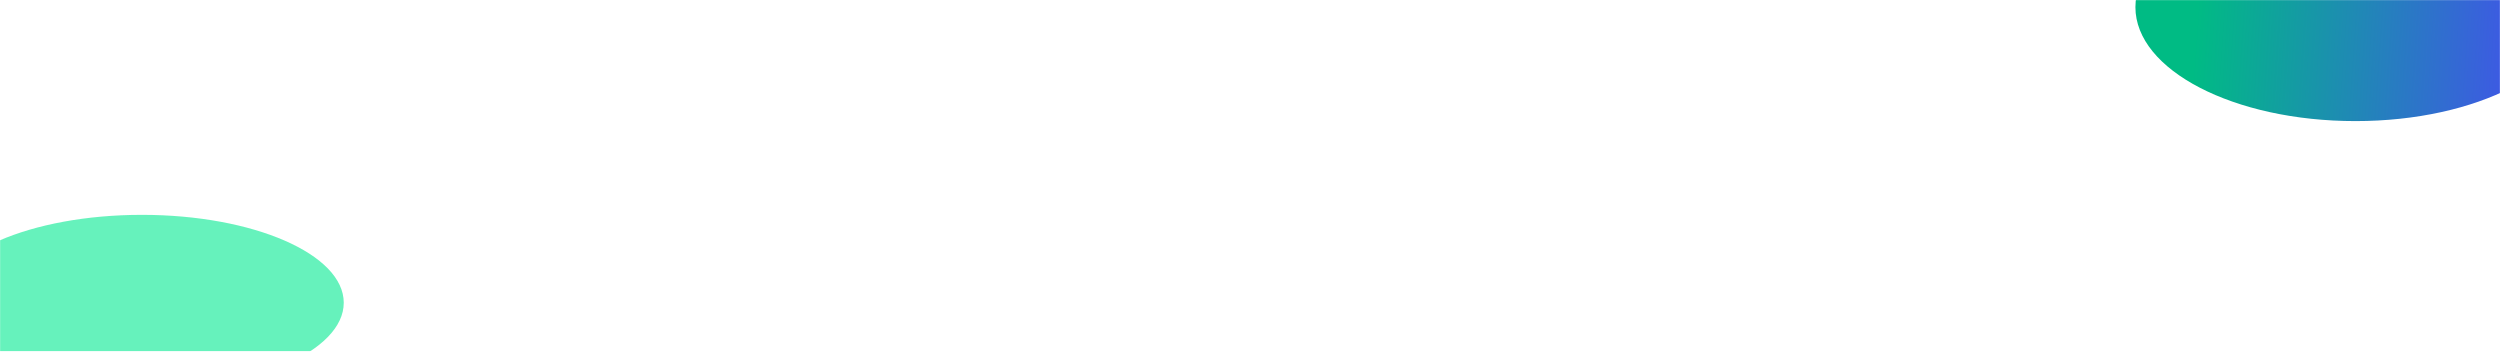 <svg width="1920" height="270" viewBox="0 0 1920 270" fill="none" xmlns="http://www.w3.org/2000/svg"><mask id="mask0_67_9169" style="mask-type:alpha" maskUnits="userSpaceOnUse" x="0" y="0" width="1920" height="270"><rect x="0.649" y="0.649" width="1918.7" height="268.703" fill="#101117" stroke="#212429" stroke-width="1.297"/></mask><g mask="url(#mask0_67_9169)"/><mask id="mask1_67_9169" style="mask-type:alpha" maskUnits="userSpaceOnUse" x="0" y="0" width="1920" height="270"><rect x="0.649" y="0.649" width="1918.7" height="268.703" fill="#101117" stroke="#212429" stroke-width="1.297"/></mask><g mask="url(#mask1_67_9169)"><g filter="url(#filter0_f_67_9169)"><ellipse cx="1809" cy="5.5" rx="169" ry="87.5" fill="url(#paint0_linear_67_9169)"/></g><g filter="url(#filter1_f_67_9169)"><ellipse cx="155" cy="67.5" rx="155" ry="67.5" transform="matrix(-1 0 0 1 264 165)" fill="#01EA90" fill-opacity="0.6"/></g></g><defs><filter id="filter0_f_67_9169" x="1340" y="-382" width="938" height="775" filterUnits="userSpaceOnUse" color-interpolation-filters="sRGB"><feFlood flood-opacity="0" result="BackgroundImageFix"/><feBlend mode="normal" in="SourceGraphic" in2="BackgroundImageFix" result="shape"/><feGaussianBlur stdDeviation="150" result="effect1_foregroundBlur_67_9169"/></filter><filter id="filter1_f_67_9169" x="-246" y="-35" width="710" height="535" filterUnits="userSpaceOnUse" color-interpolation-filters="sRGB"><feFlood flood-opacity="0" result="BackgroundImageFix"/><feBlend mode="normal" in="SourceGraphic" in2="BackgroundImageFix" result="shape"/><feGaussianBlur stdDeviation="100" result="effect1_foregroundBlur_67_9169"/></filter><linearGradient id="paint0_linear_67_9169" x1="1687.48" y1="5.5" x2="1979.76" y2="26.117" gradientUnits="userSpaceOnUse"><stop stop-color="#00BB84"/><stop offset="1" stop-color="#4B44F8"/></linearGradient></defs></svg>